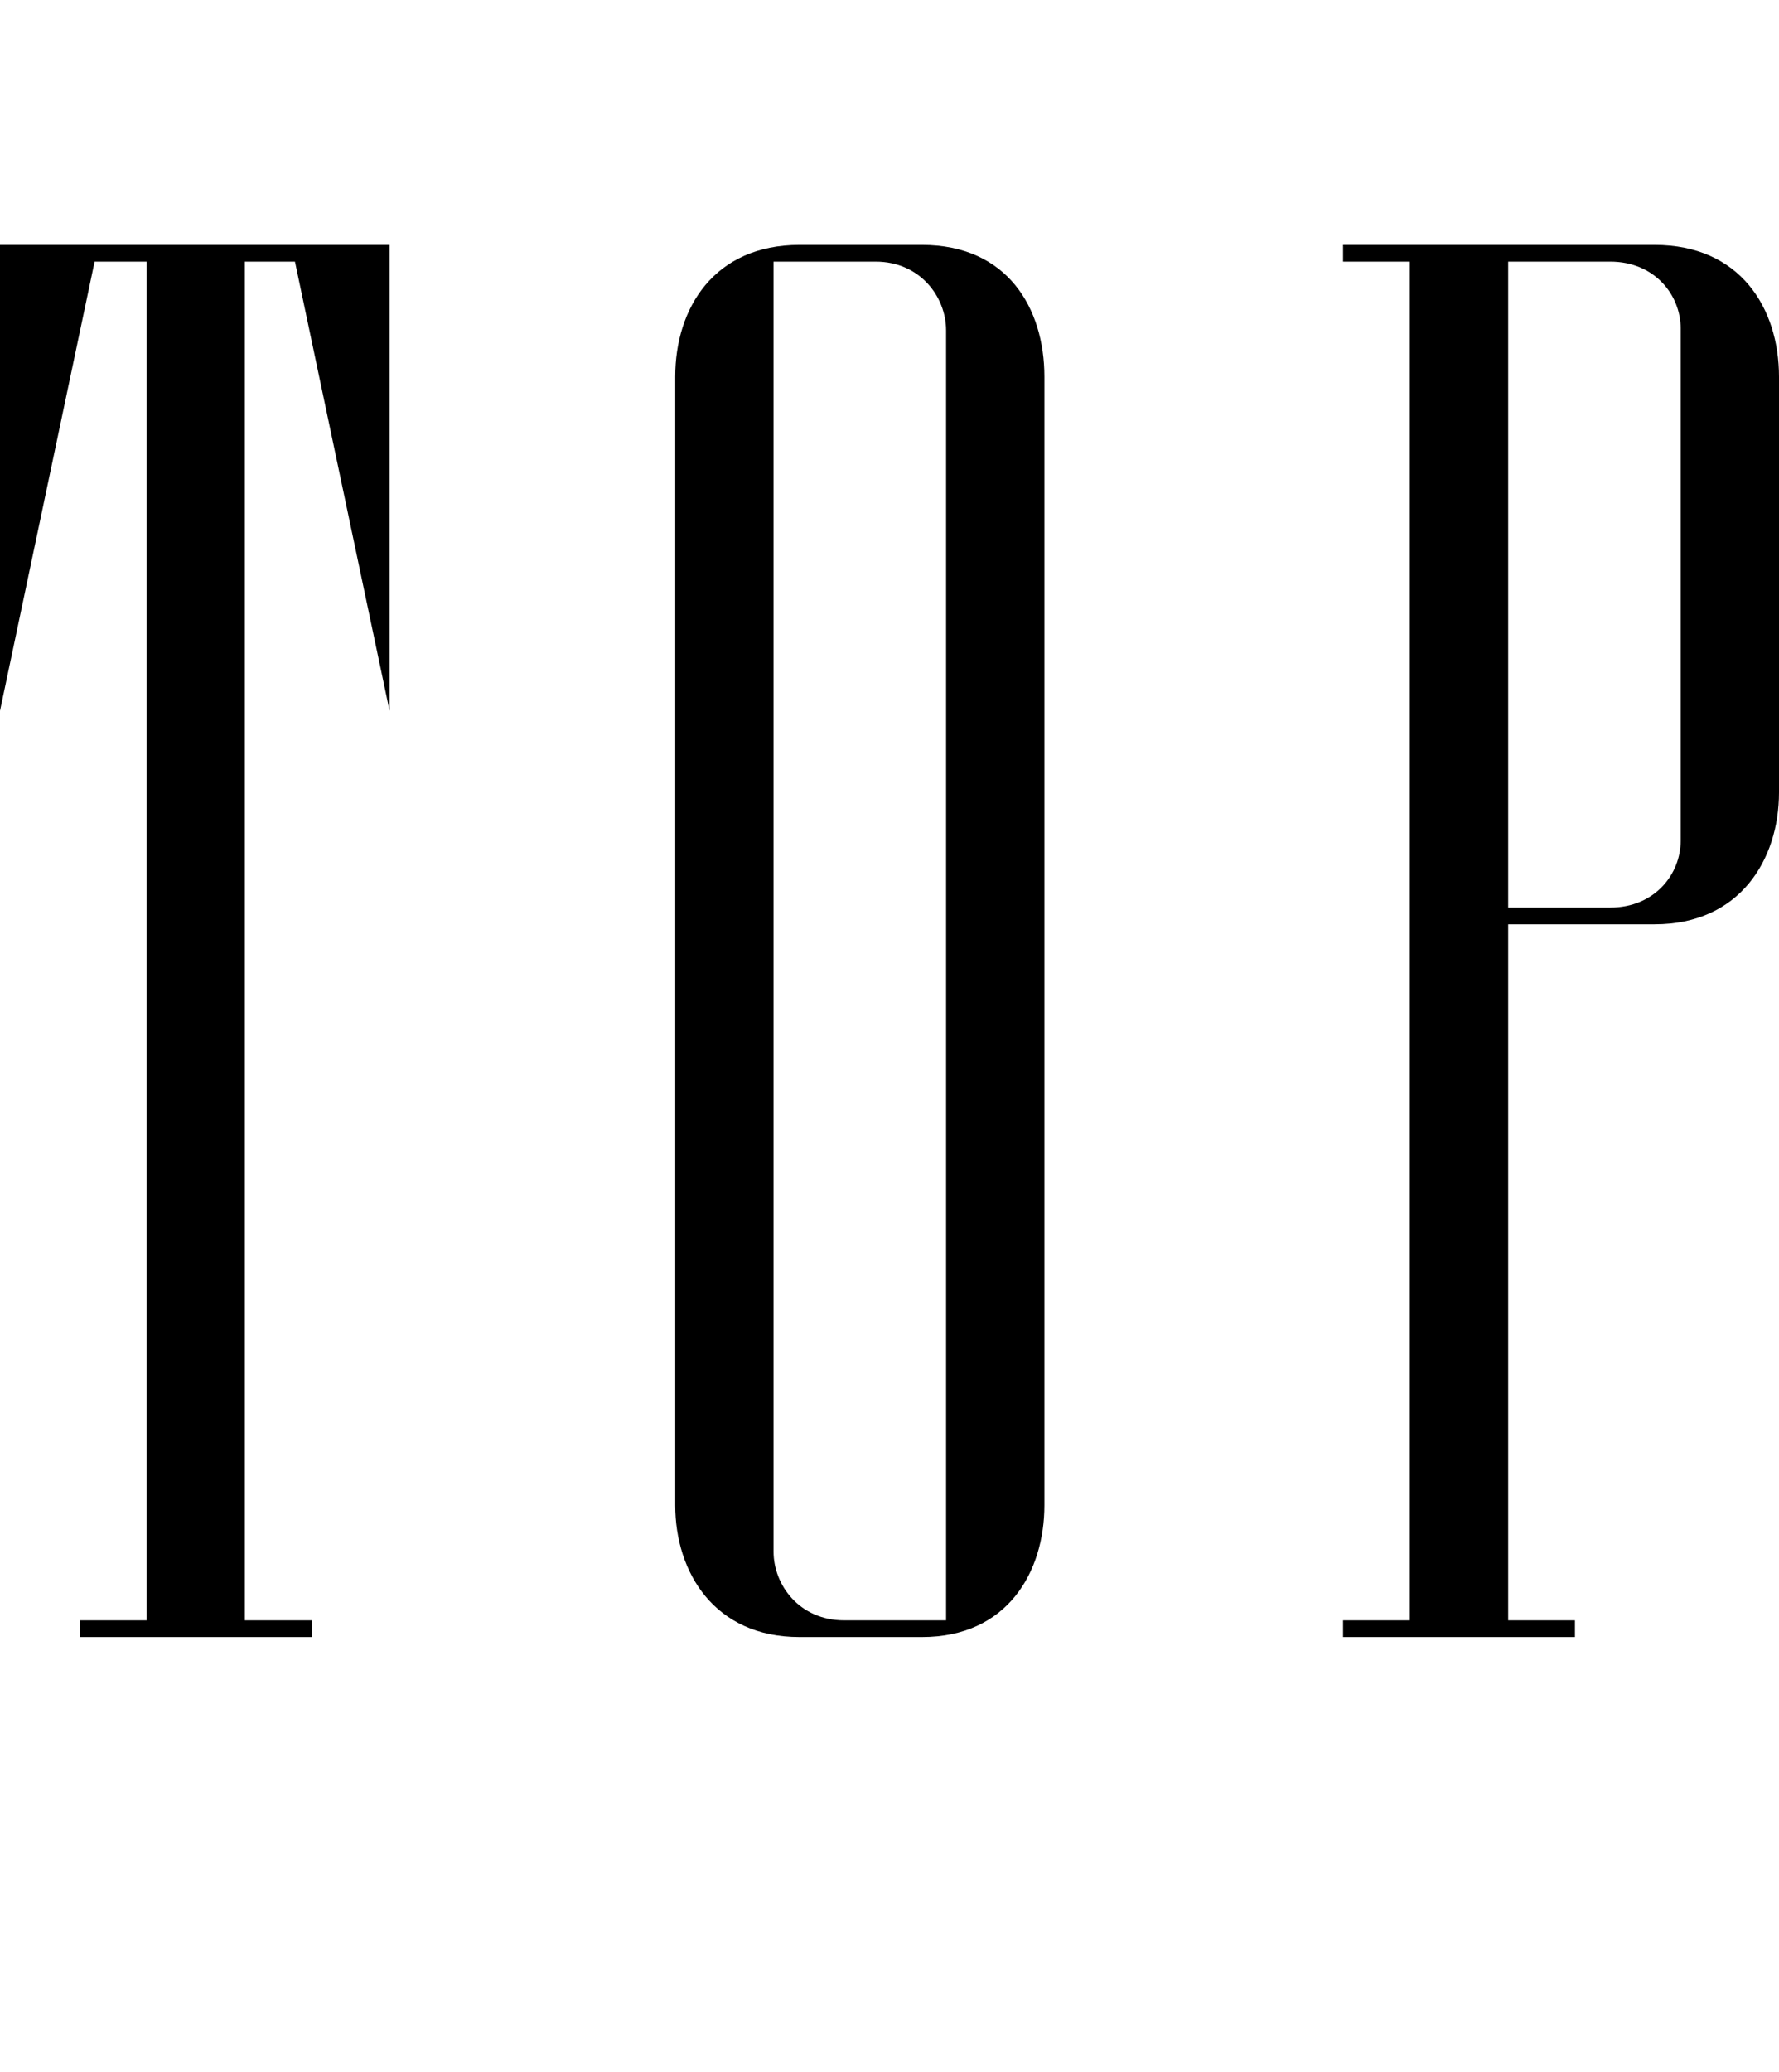 <?xml version="1.0" encoding="UTF-8"?>
<svg id="_レイヤー_2" data-name="レイヤー 2" xmlns="http://www.w3.org/2000/svg" viewBox="0 0 191.8 223.27">
  <defs>
    <style>
      .cls-1 {
        fill: none;
      }
    </style>
  </defs>
  <g id="_レイヤー_6" data-name="レイヤー 6">
    <g>
      <path d="M8.6,174.59h7.2V28.19h-5.6L0,76.59V26.39h42v50.2l-10.2-48.4h-5.4v146.4h7.2v1.8H8.6v-1.8Z"/>
      <path d="M72.8,162.19V40.59c0-7.4,4.2-14.2,13.4-14.2h13.2c9.2,0,13.2,6.8,13.2,14.2v121.6c0,7.2-4,14.2-13.2,14.2h-13.2c-9.2,0-13.4-7-13.4-14.2ZM102,174.59V35.59c0-3.6-2.8-7.4-7.6-7.4h-11v139c0,3.6,2.8,7.4,7.6,7.4h11Z"/>
      <path d="M144.8,174.59h7.2V28.19h-7.2v-1.8h33.6c9.2,0,13.4,6.8,13.4,14.2v44.8c0,7.2-4.2,14.2-13.4,14.2h-15.8v75h7.2v1.8h-25v-1.8ZM173.6,97.79c4.8,0,7.6-3.6,7.6-7.2v-55.2c0-3.6-2.8-7.2-7.6-7.2h-11v69.6h11Z"/>
    </g>
    <rect class="cls-1" x="7.98" width="177.91" height="223.27"/>
  </g>
</svg>